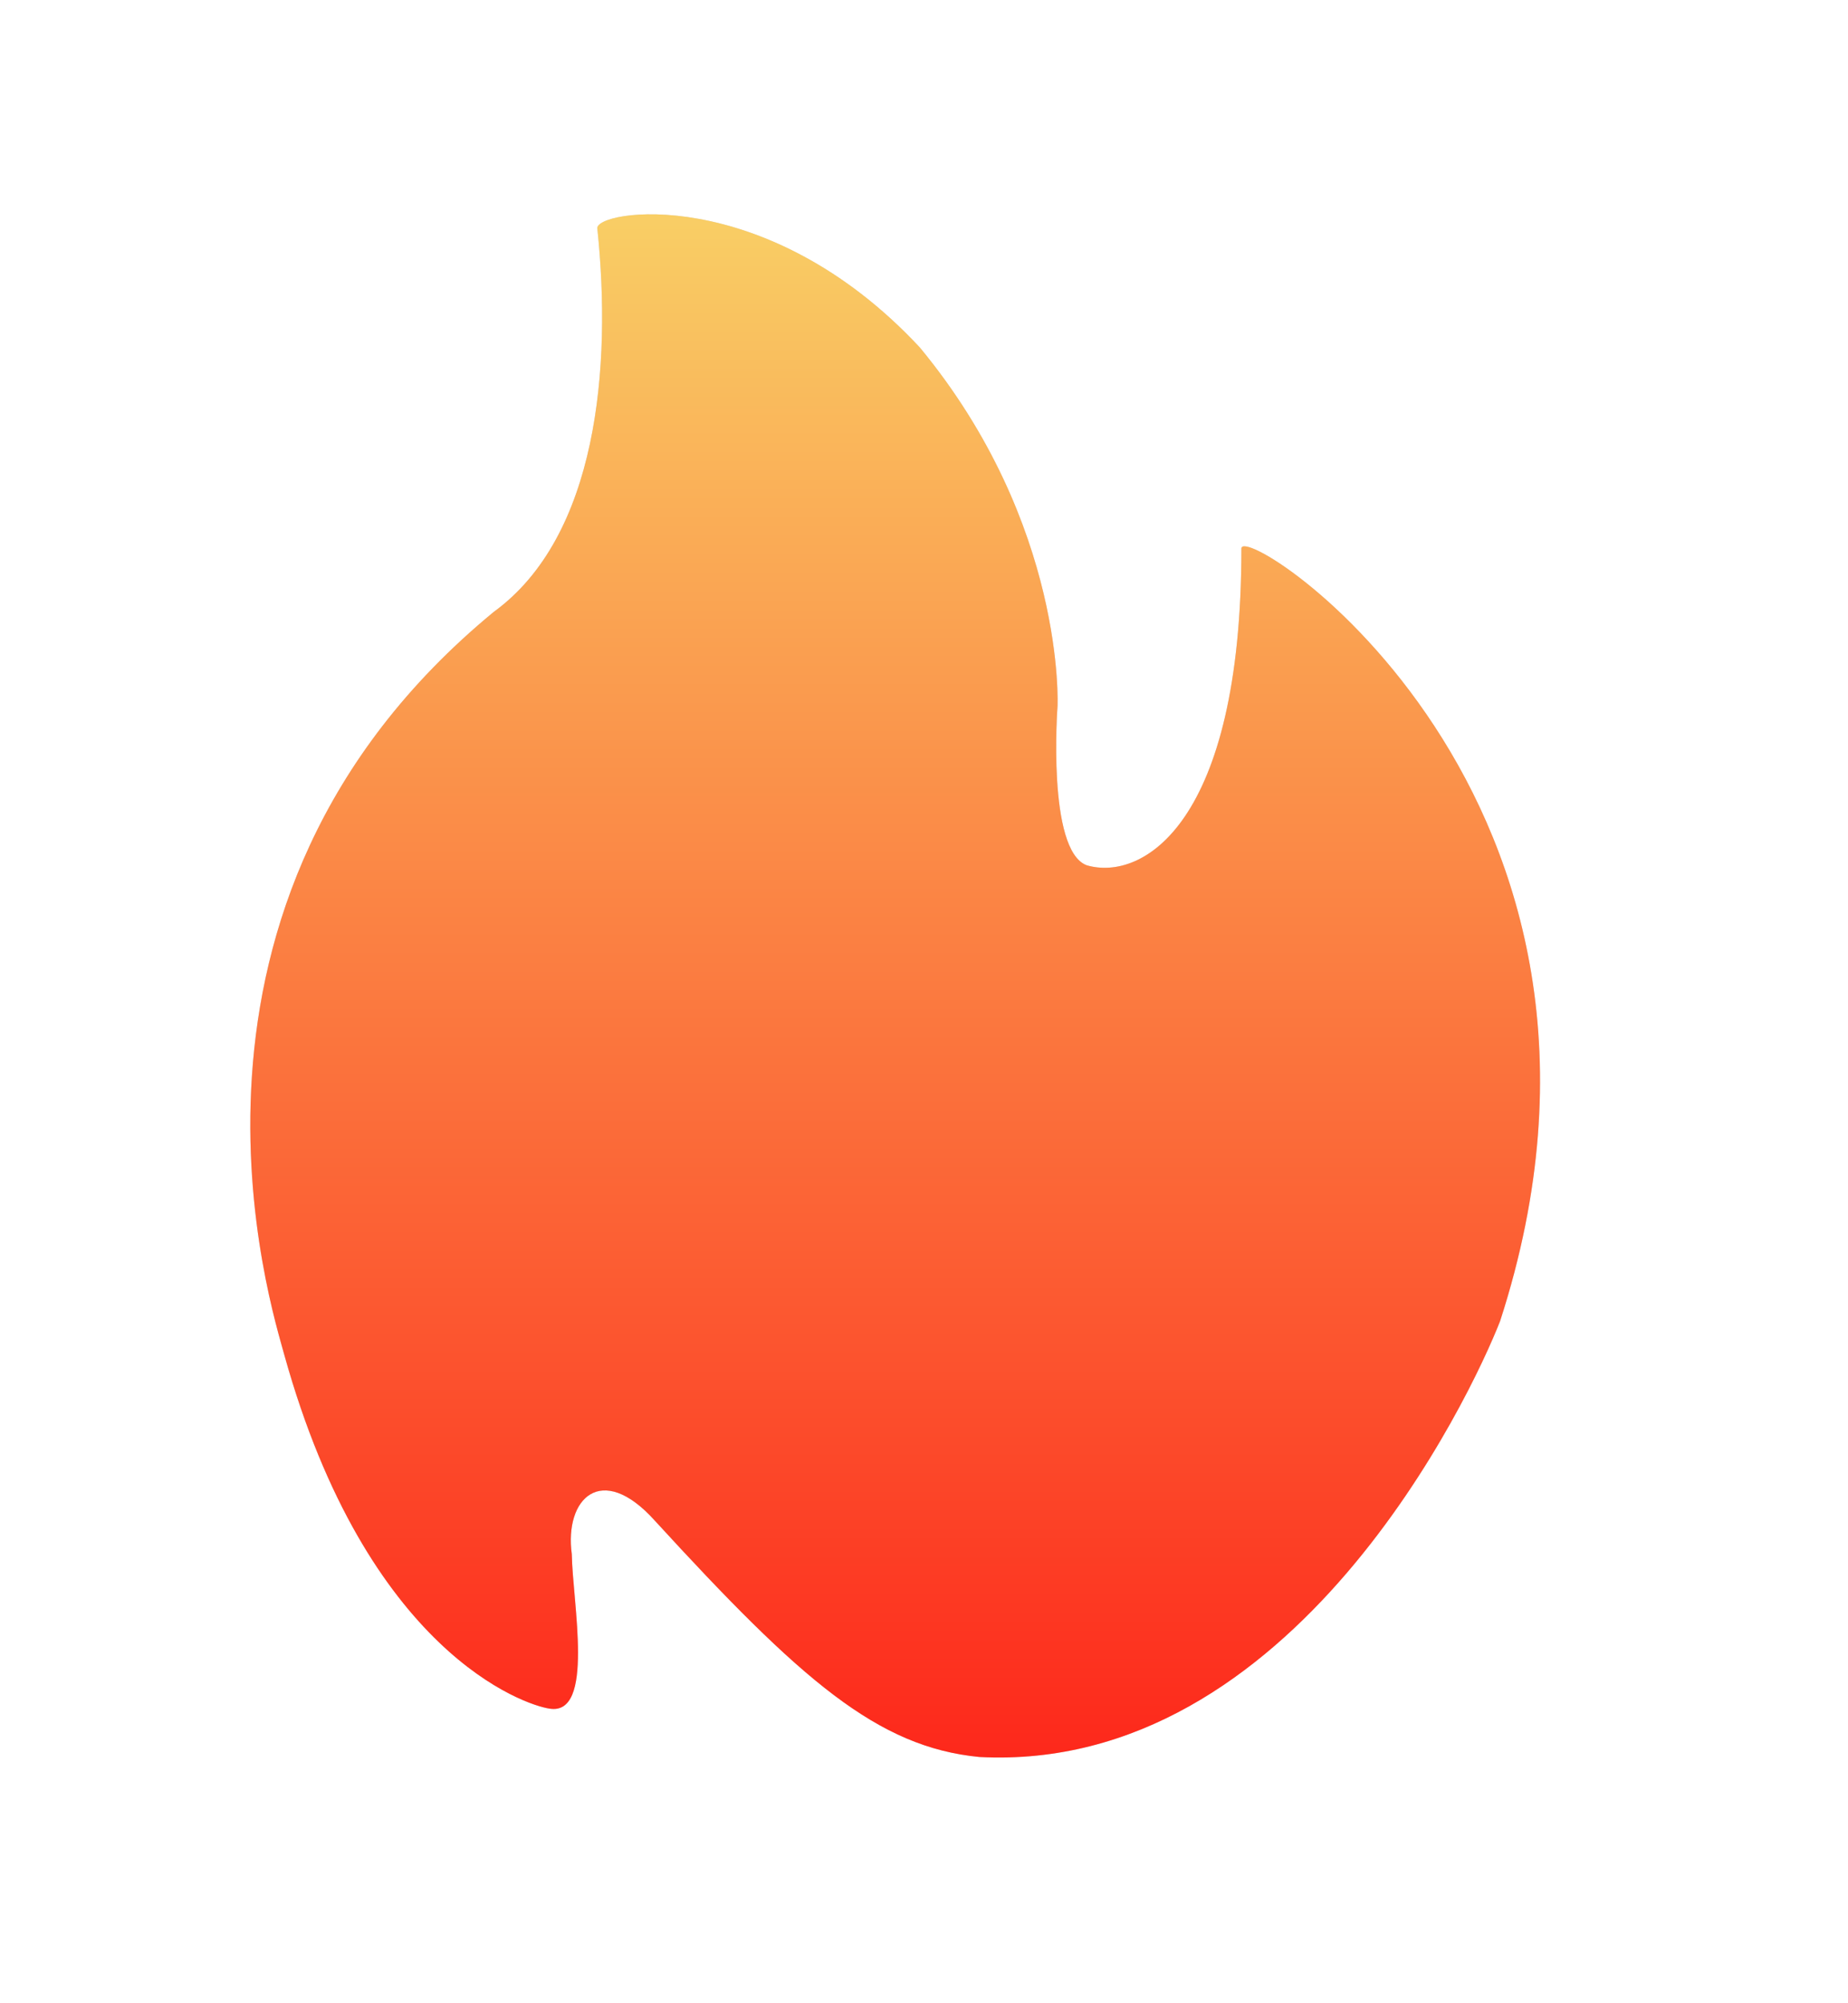 <svg width="12" height="13" viewBox="0 0 12 13" fill="none" xmlns="http://www.w3.org/2000/svg">
<path fill-rule="evenodd" clip-rule="evenodd" d="M6.867 4.584C6.867 4.584 6.797 5.517 7.056 5.615C7.417 5.721 8.061 5.35 8.061 3.56C8.061 3.362 10.846 5.163 9.741 8.573C9.551 9.059 8.399 11.508 6.36 11.402C5.698 11.338 5.202 10.905 4.25 9.866C3.905 9.484 3.664 9.725 3.713 10.086C3.718 10.402 3.864 11.137 3.568 11.088C3.407 11.065 2.384 10.724 1.846 8.792C1.77 8.505 0.908 5.863 3.206 3.971C3.88 3.481 3.973 2.383 3.879 1.485C3.85 1.364 4.968 1.177 5.973 2.255C6.923 3.404 6.867 4.584 6.867 4.584Z" fill="#D8D8D8"/>
<path fill-rule="evenodd" clip-rule="evenodd" d="M6.867 4.584C6.867 4.584 6.797 5.517 7.056 5.615C7.417 5.721 8.061 5.35 8.061 3.56C8.061 3.362 10.846 5.163 9.741 8.573C9.551 9.059 8.399 11.508 6.36 11.402C5.698 11.338 5.202 10.905 4.25 9.866C3.905 9.484 3.664 9.725 3.713 10.086C3.718 10.402 3.864 11.137 3.568 11.088C3.407 11.065 2.384 10.724 1.846 8.792C1.77 8.505 0.908 5.863 3.206 3.971C3.88 3.481 3.973 2.383 3.879 1.485C3.85 1.364 4.968 1.177 5.973 2.255C6.923 3.404 6.867 4.584 6.867 4.584Z" fill="url(#paint0_linear_4060_4105)"/>
<defs>
<linearGradient id="paint0_linear_4060_4105" x1="1.625" y1="1.391" x2="1.625" y2="11.405" gradientUnits="userSpaceOnUse">
<stop stop-color="#F9CE65"/>
<stop offset="1" stop-color="#FD281B"/>
</linearGradient>
</defs>
</svg>
